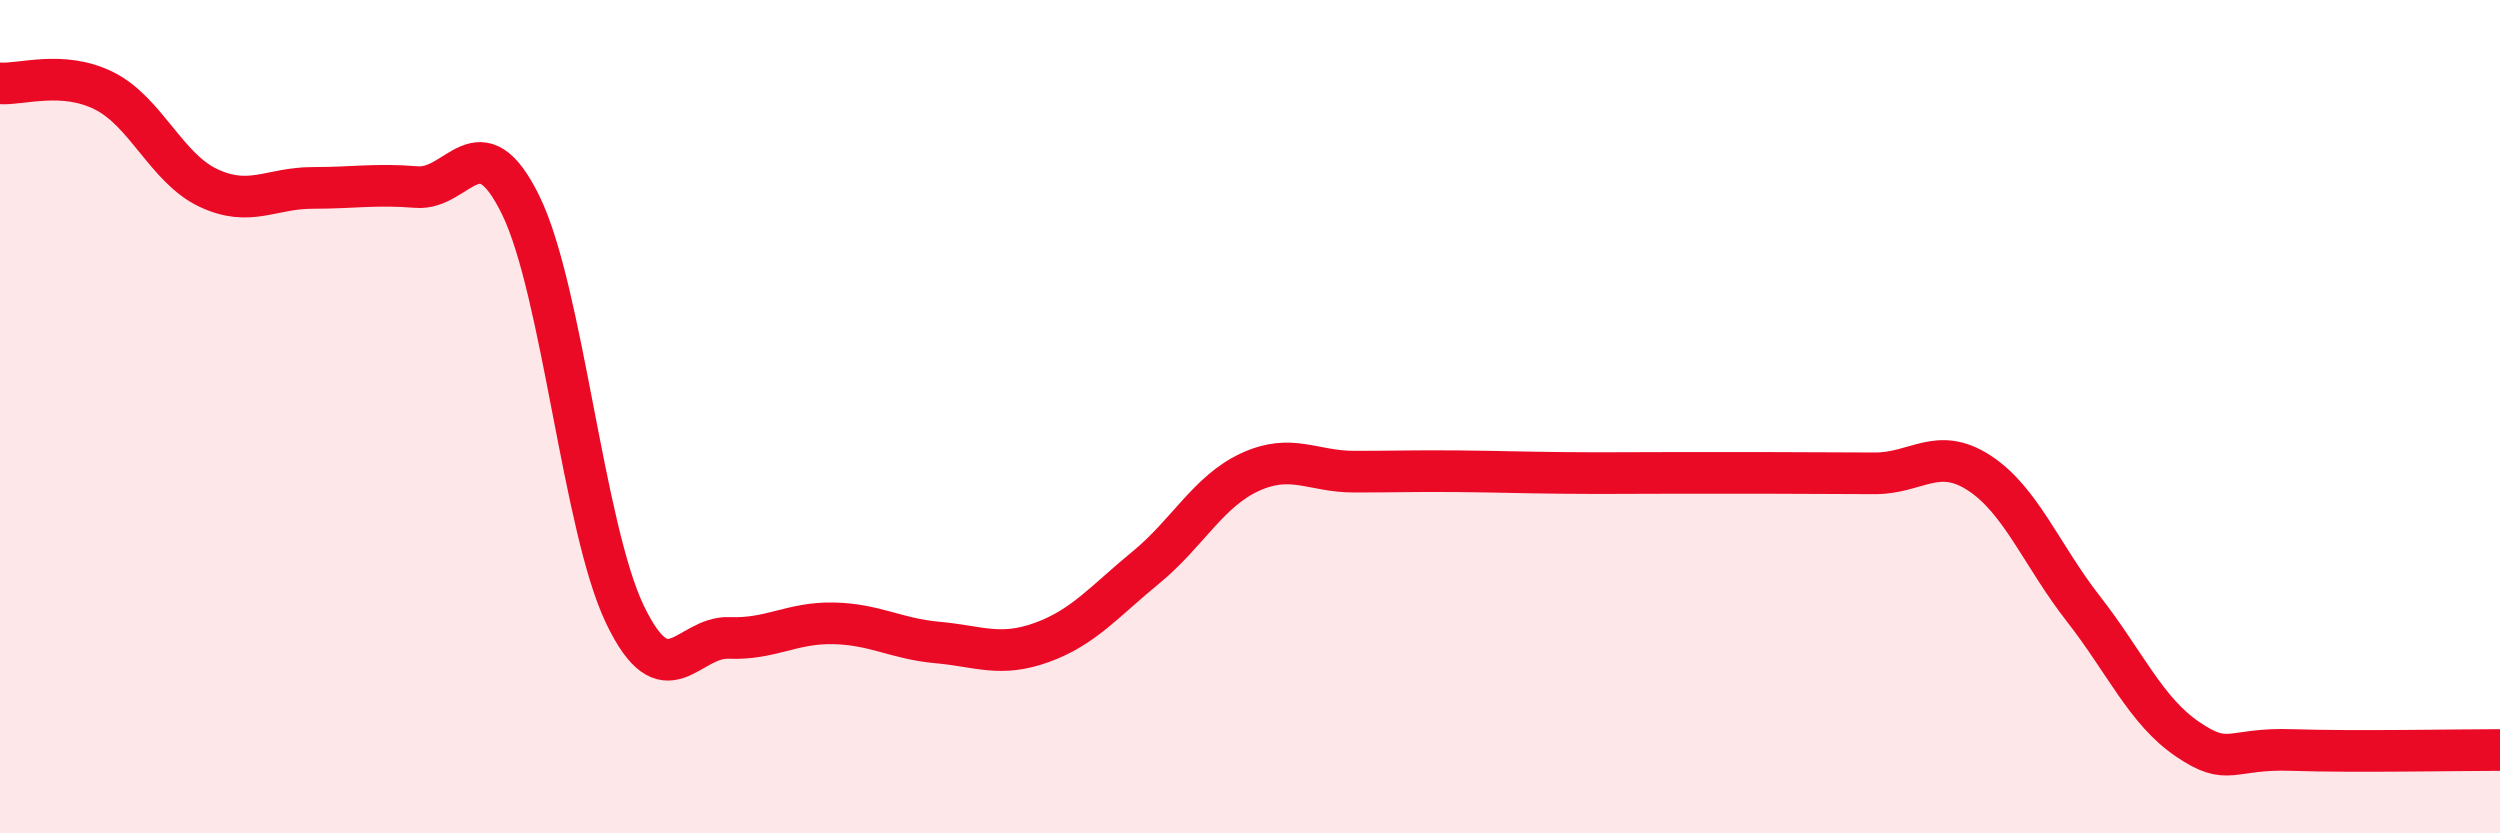 
    <svg width="60" height="20" viewBox="0 0 60 20" xmlns="http://www.w3.org/2000/svg">
      <path
        d="M 0,2 C 0.5,2.04 1.5,1.68 2.5,2.18 C 3.5,2.68 4,4.04 5,4.51 C 6,4.98 6.5,4.51 7.5,4.51 C 8.5,4.51 9,4.41 10,4.49 C 11,4.57 11.5,2.88 12.5,4.93 C 13.5,6.98 14,12.67 15,14.75 C 16,16.83 16.5,15.27 17.5,15.31 C 18.5,15.35 19,14.94 20,14.96 C 21,14.98 21.5,15.33 22.5,15.42 C 23.5,15.51 24,15.78 25,15.42 C 26,15.06 26.5,14.44 27.5,13.62 C 28.5,12.8 29,11.79 30,11.33 C 31,10.87 31.5,11.32 32.5,11.32 C 33.5,11.32 34,11.3 35,11.31 C 36,11.32 36.5,11.34 37.5,11.35 C 38.5,11.36 39,11.35 40,11.35 C 41,11.35 41.5,11.35 42.5,11.35 C 43.5,11.35 44,11.36 45,11.36 C 46,11.36 46.5,10.7 47.5,11.35 C 48.5,12 49,13.33 50,14.61 C 51,15.89 51.5,17.06 52.5,17.74 C 53.5,18.42 53.5,17.95 55,18 C 56.5,18.05 59,18 60,18L60 20L0 20Z"
        fill="#EB0A25"
        opacity="0.1"
        stroke-linecap="round"
        stroke-linejoin="round"
      />
      <path
        d="M 0,2 C 0.5,2.04 1.5,1.68 2.5,2.18 C 3.5,2.68 4,4.04 5,4.51 C 6,4.98 6.5,4.51 7.5,4.51 C 8.5,4.51 9,4.41 10,4.49 C 11,4.57 11.5,2.88 12.5,4.93 C 13.5,6.98 14,12.67 15,14.75 C 16,16.83 16.5,15.27 17.5,15.31 C 18.5,15.35 19,14.94 20,14.96 C 21,14.98 21.5,15.33 22.5,15.42 C 23.5,15.51 24,15.78 25,15.42 C 26,15.06 26.5,14.44 27.5,13.62 C 28.5,12.8 29,11.79 30,11.33 C 31,10.87 31.5,11.32 32.5,11.32 C 33.5,11.32 34,11.3 35,11.31 C 36,11.32 36.5,11.34 37.5,11.35 C 38.5,11.36 39,11.35 40,11.35 C 41,11.35 41.5,11.35 42.5,11.35 C 43.5,11.35 44,11.36 45,11.36 C 46,11.36 46.5,10.7 47.5,11.35 C 48.5,12 49,13.33 50,14.61 C 51,15.89 51.5,17.06 52.5,17.74 C 53.5,18.42 53.5,17.95 55,18 C 56.5,18.05 59,18 60,18"
        stroke="#EB0A25"
        stroke-width="1"
        fill="none"
        stroke-linecap="round"
        stroke-linejoin="round"
      />
    </svg>
  